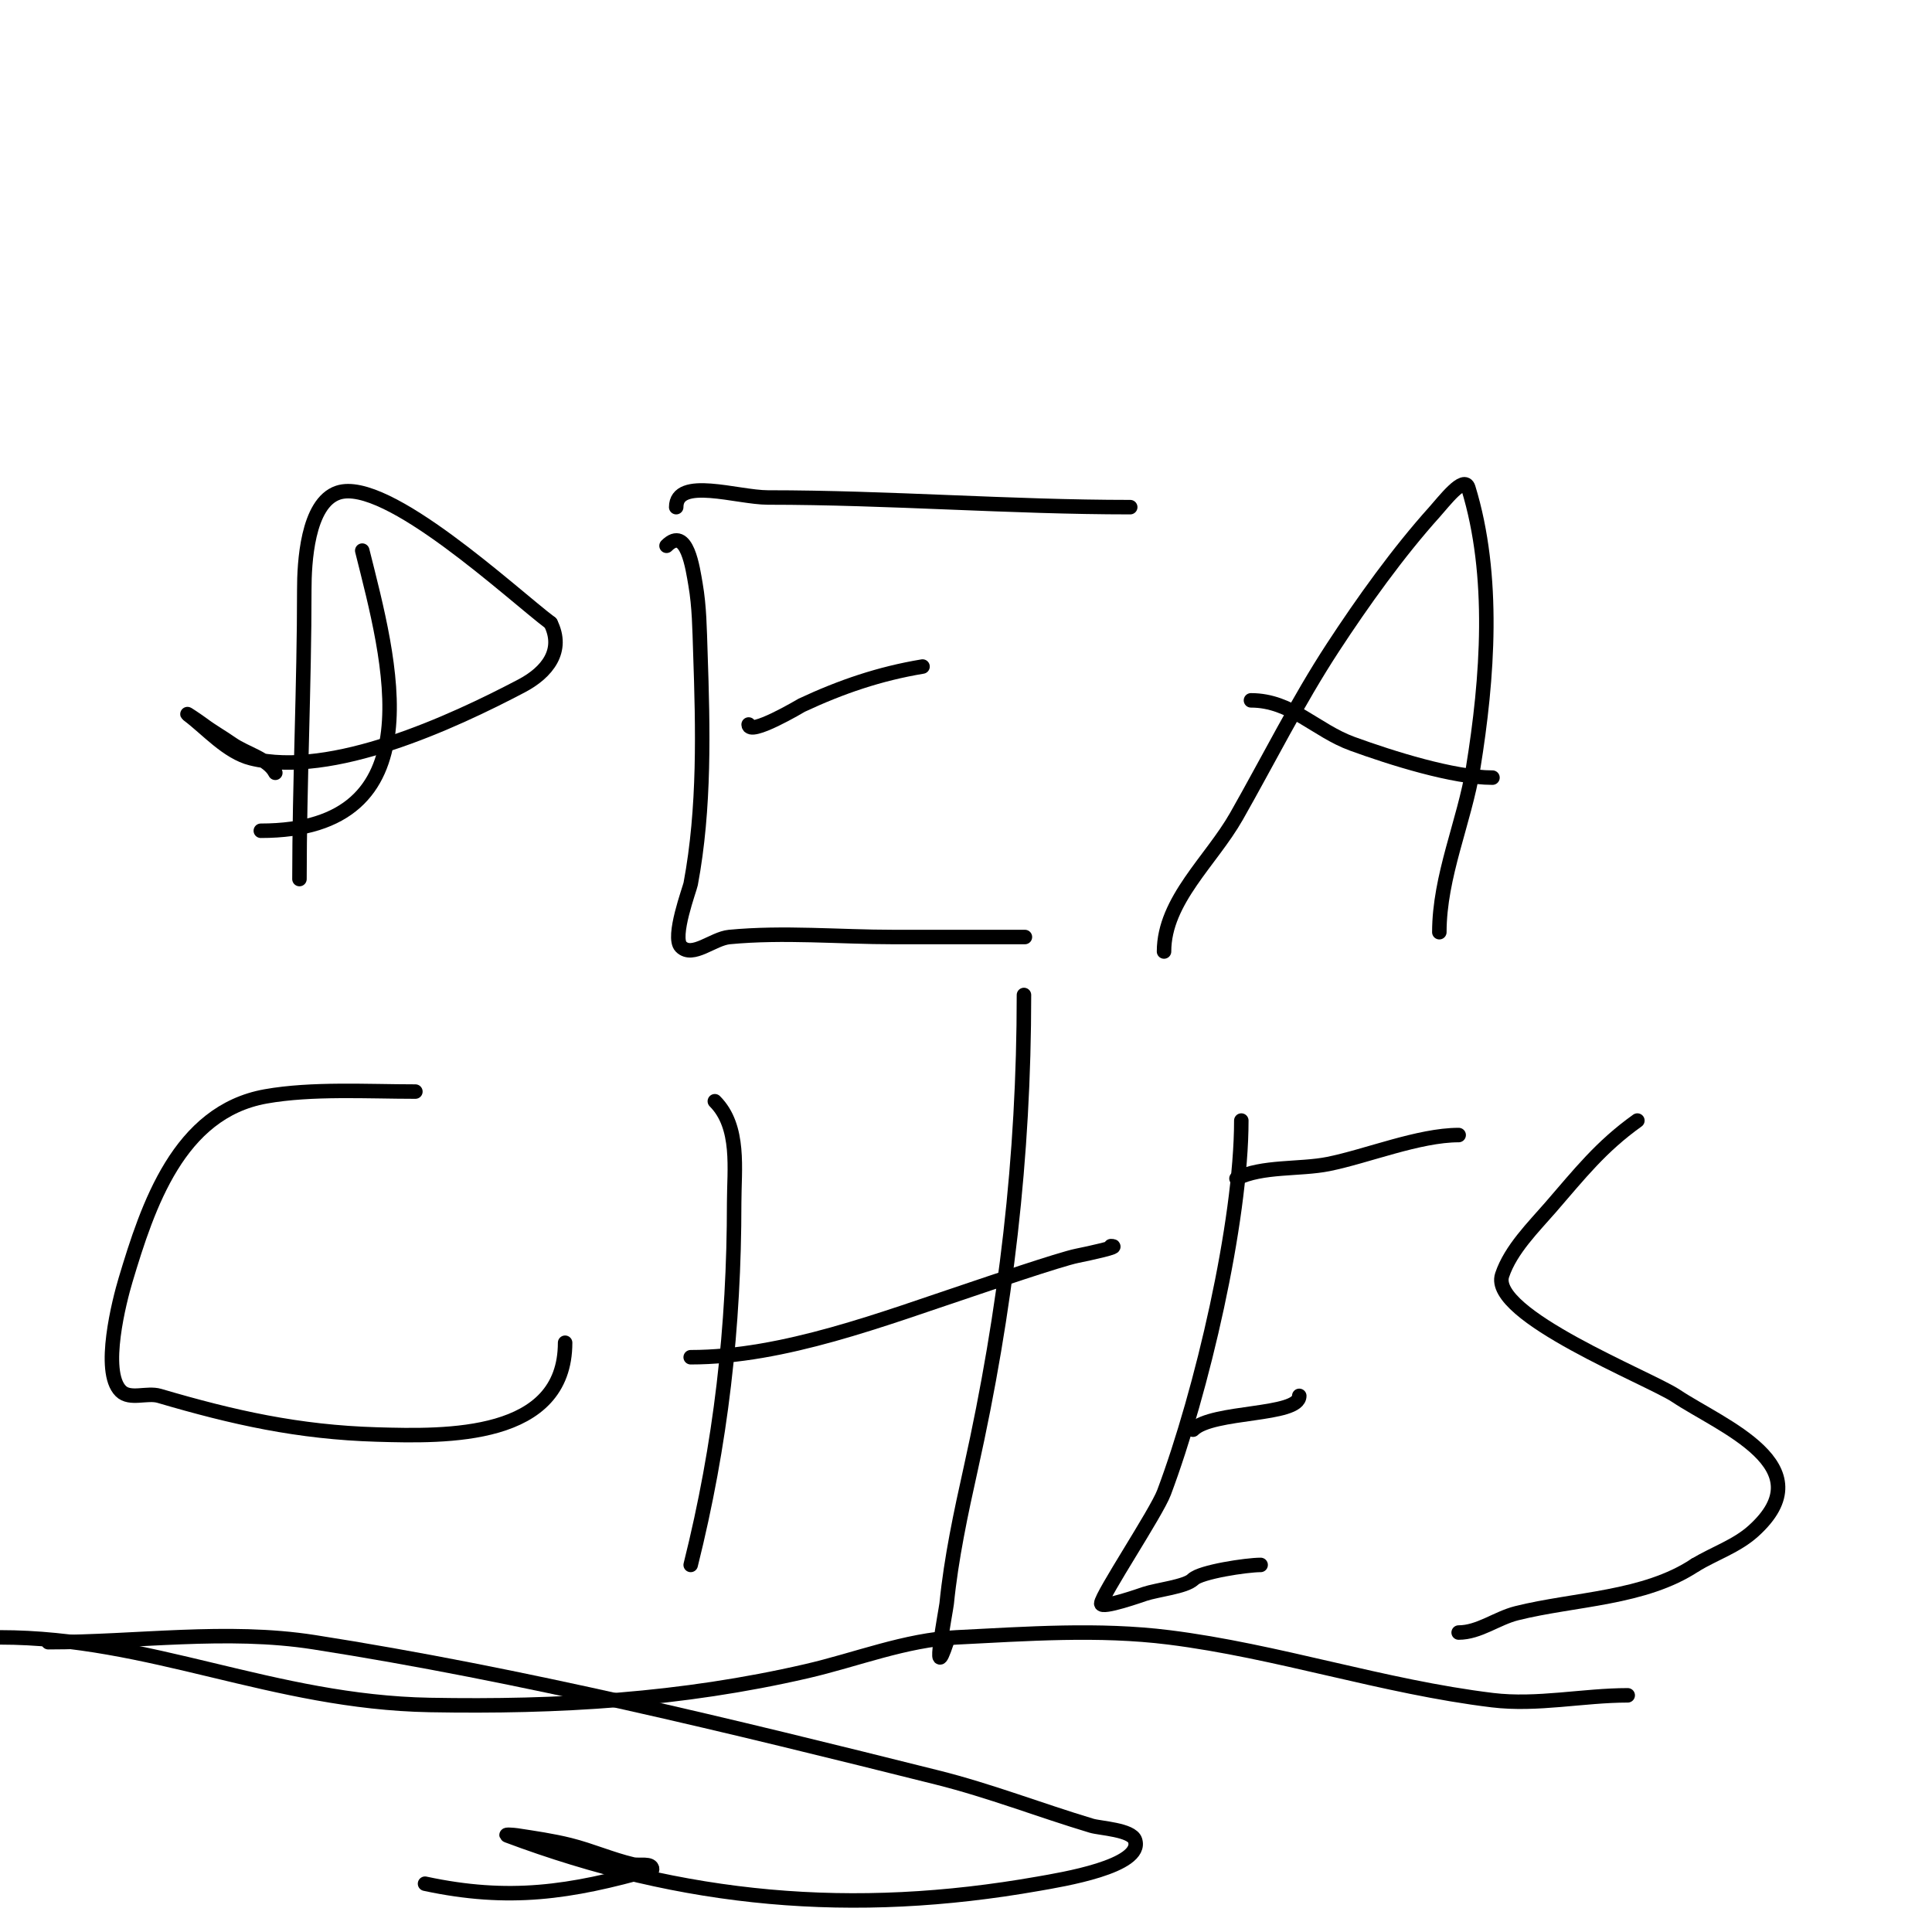 <svg viewBox='0 0 400 400' version='1.1' xmlns='http://www.w3.org/2000/svg' xmlns:xlink='http://www.w3.org/1999/xlink'><g fill='none' stroke='#000000' stroke-width='3' stroke-linecap='round' stroke-linejoin='round'><path d='M75,114c5.633,22.532 15.727,58 -21,58'/><path d='M62,182c0,-19.841 1,-40.001 1,-60c0,-5.297 0.586,-17.862 7,-20c9.99,-3.33 36.196,21.147 44,27'/><path d='M114,129c2.843,5.686 -0.681,10.2 -6,13c-14.326,7.54 -39.416,19.146 -56,15c-4.965,-1.241 -9.174,-6.13 -13,-9c-0.961,-0.721 2.039,1.279 3,2c1.923,1.442 4.031,2.622 6,4c2.905,2.033 7.537,3.074 9,6'/><path d='M138,113c4.238,-4.238 5.443,4.798 6,8c0.802,4.609 0.839,9.324 1,14c0.546,15.842 0.938,32.331 -2,48c-0.19,1.014 -3.97,11.03 -2,13c2.404,2.404 6.616,-1.678 10,-2c11.282,-1.075 22.667,0 34,0c6,0 12,0 18,0c5.848,0 12.848,0 7,0'/><path d='M155,150c0,2.567 10.936,-3.97 11,-4c8.202,-3.827 16.08,-6.513 25,-8'/><path d='M140,105c0,-6.368 12.632,-2 19,-2c25.002,0 50.141,2 75,2'/><path d='M241,197c0,-10.588 9.769,-18.794 15,-28c6.638,-11.683 12.647,-23.754 20,-35c6.123,-9.364 13.474,-19.638 21,-28c1.918,-2.131 6.157,-7.741 7,-5c5.593,18.177 4.012,39.495 1,58c-1.819,11.171 -7,22.406 -7,34'/><path d='M259,145c8.375,0 13.378,6.228 21,9c8.101,2.946 20.912,7 29,7'/><path d='M86,226c-9.875,0 -21.473,-0.701 -31,1c-18.007,3.216 -24.397,22.658 -29,38c-1.261,4.202 -5.066,18.934 -1,23c1.9,1.9 5.422,0.242 8,1c15.338,4.511 28.773,7.523 45,8c14.412,0.424 39,0.97 39,-19'/><path d='M148,228c5.294,5.294 4,14.177 4,21c0,25.78 -2.73,49.92 -9,75'/><path d='M143,281c19.237,0 39.945,-7.982 58,-14c2.545,-0.848 18.49,-6.298 22,-7c2.38,-0.476 9.427,-2 7,-2'/><path d='M212,206c0,33.595 -3.717,65.225 -11,98c-2.057,9.255 -4.057,18.566 -5,28c-0.111,1.114 -3.332,17.996 0,8'/><path d='M257,232c0,21.077 -8.155,56.081 -16,77c-1.563,4.169 -13,21.333 -13,23c0,1.177 8.544,-1.848 9,-2c2.589,-0.863 8.492,-1.492 10,-3'/><path d='M247,327c1.564,-1.564 11.101,-3 14,-3'/><path d='M247,296c4.011,-4.011 22,-2.742 22,-7'/><path d='M256,244c5.29,-2.645 13.144,-1.829 19,-3c7.953,-1.591 18.752,-6 27,-6'/><path d='M358,230'/><path d='M339,232c-7.556,5.397 -11.872,10.93 -18,18c-3.485,4.021 -8.225,8.676 -10,14c-2.748,8.244 30.527,21.351 36,25c9.409,6.272 30.958,14.538 16,28c-3.442,3.098 -8.029,4.617 -12,7'/><path d='M351,324c-10.527,7.018 -25.005,7.001 -37,10c-4.09,1.023 -7.784,4 -12,4'/><path d='M337,351c-9.245,0 -18.748,2.121 -28,1c-22.627,-2.743 -44.538,-10.192 -67,-13c-14.553,-1.819 -29.352,-0.732 -44,0c-10.58,0.529 -20.678,4.618 -31,7c-25.941,5.986 -51.448,7.483 -78,7c-32.561,-0.592 -57.93,-14 -89,-14'/><path d='M10,340c18.333,0 36.886,-2.83 55,0c42.982,6.716 86.633,17.408 129,28c10.975,2.744 21.204,6.761 32,10c1.77,0.531 8.272,0.816 9,3c1.815,5.444 -15.336,8.177 -20,9c-38.386,6.774 -73.384,3.731 -110,-10c-0.624,-0.234 1.341,-0.101 2,0c3.683,0.567 7.384,1.096 11,2c4.398,1.1 8.587,2.962 13,4c1.338,0.315 4,-0.374 4,1'/><path d='M135,387c-16.945,4.842 -29.638,6.72 -47,3'/></g>
</svg>